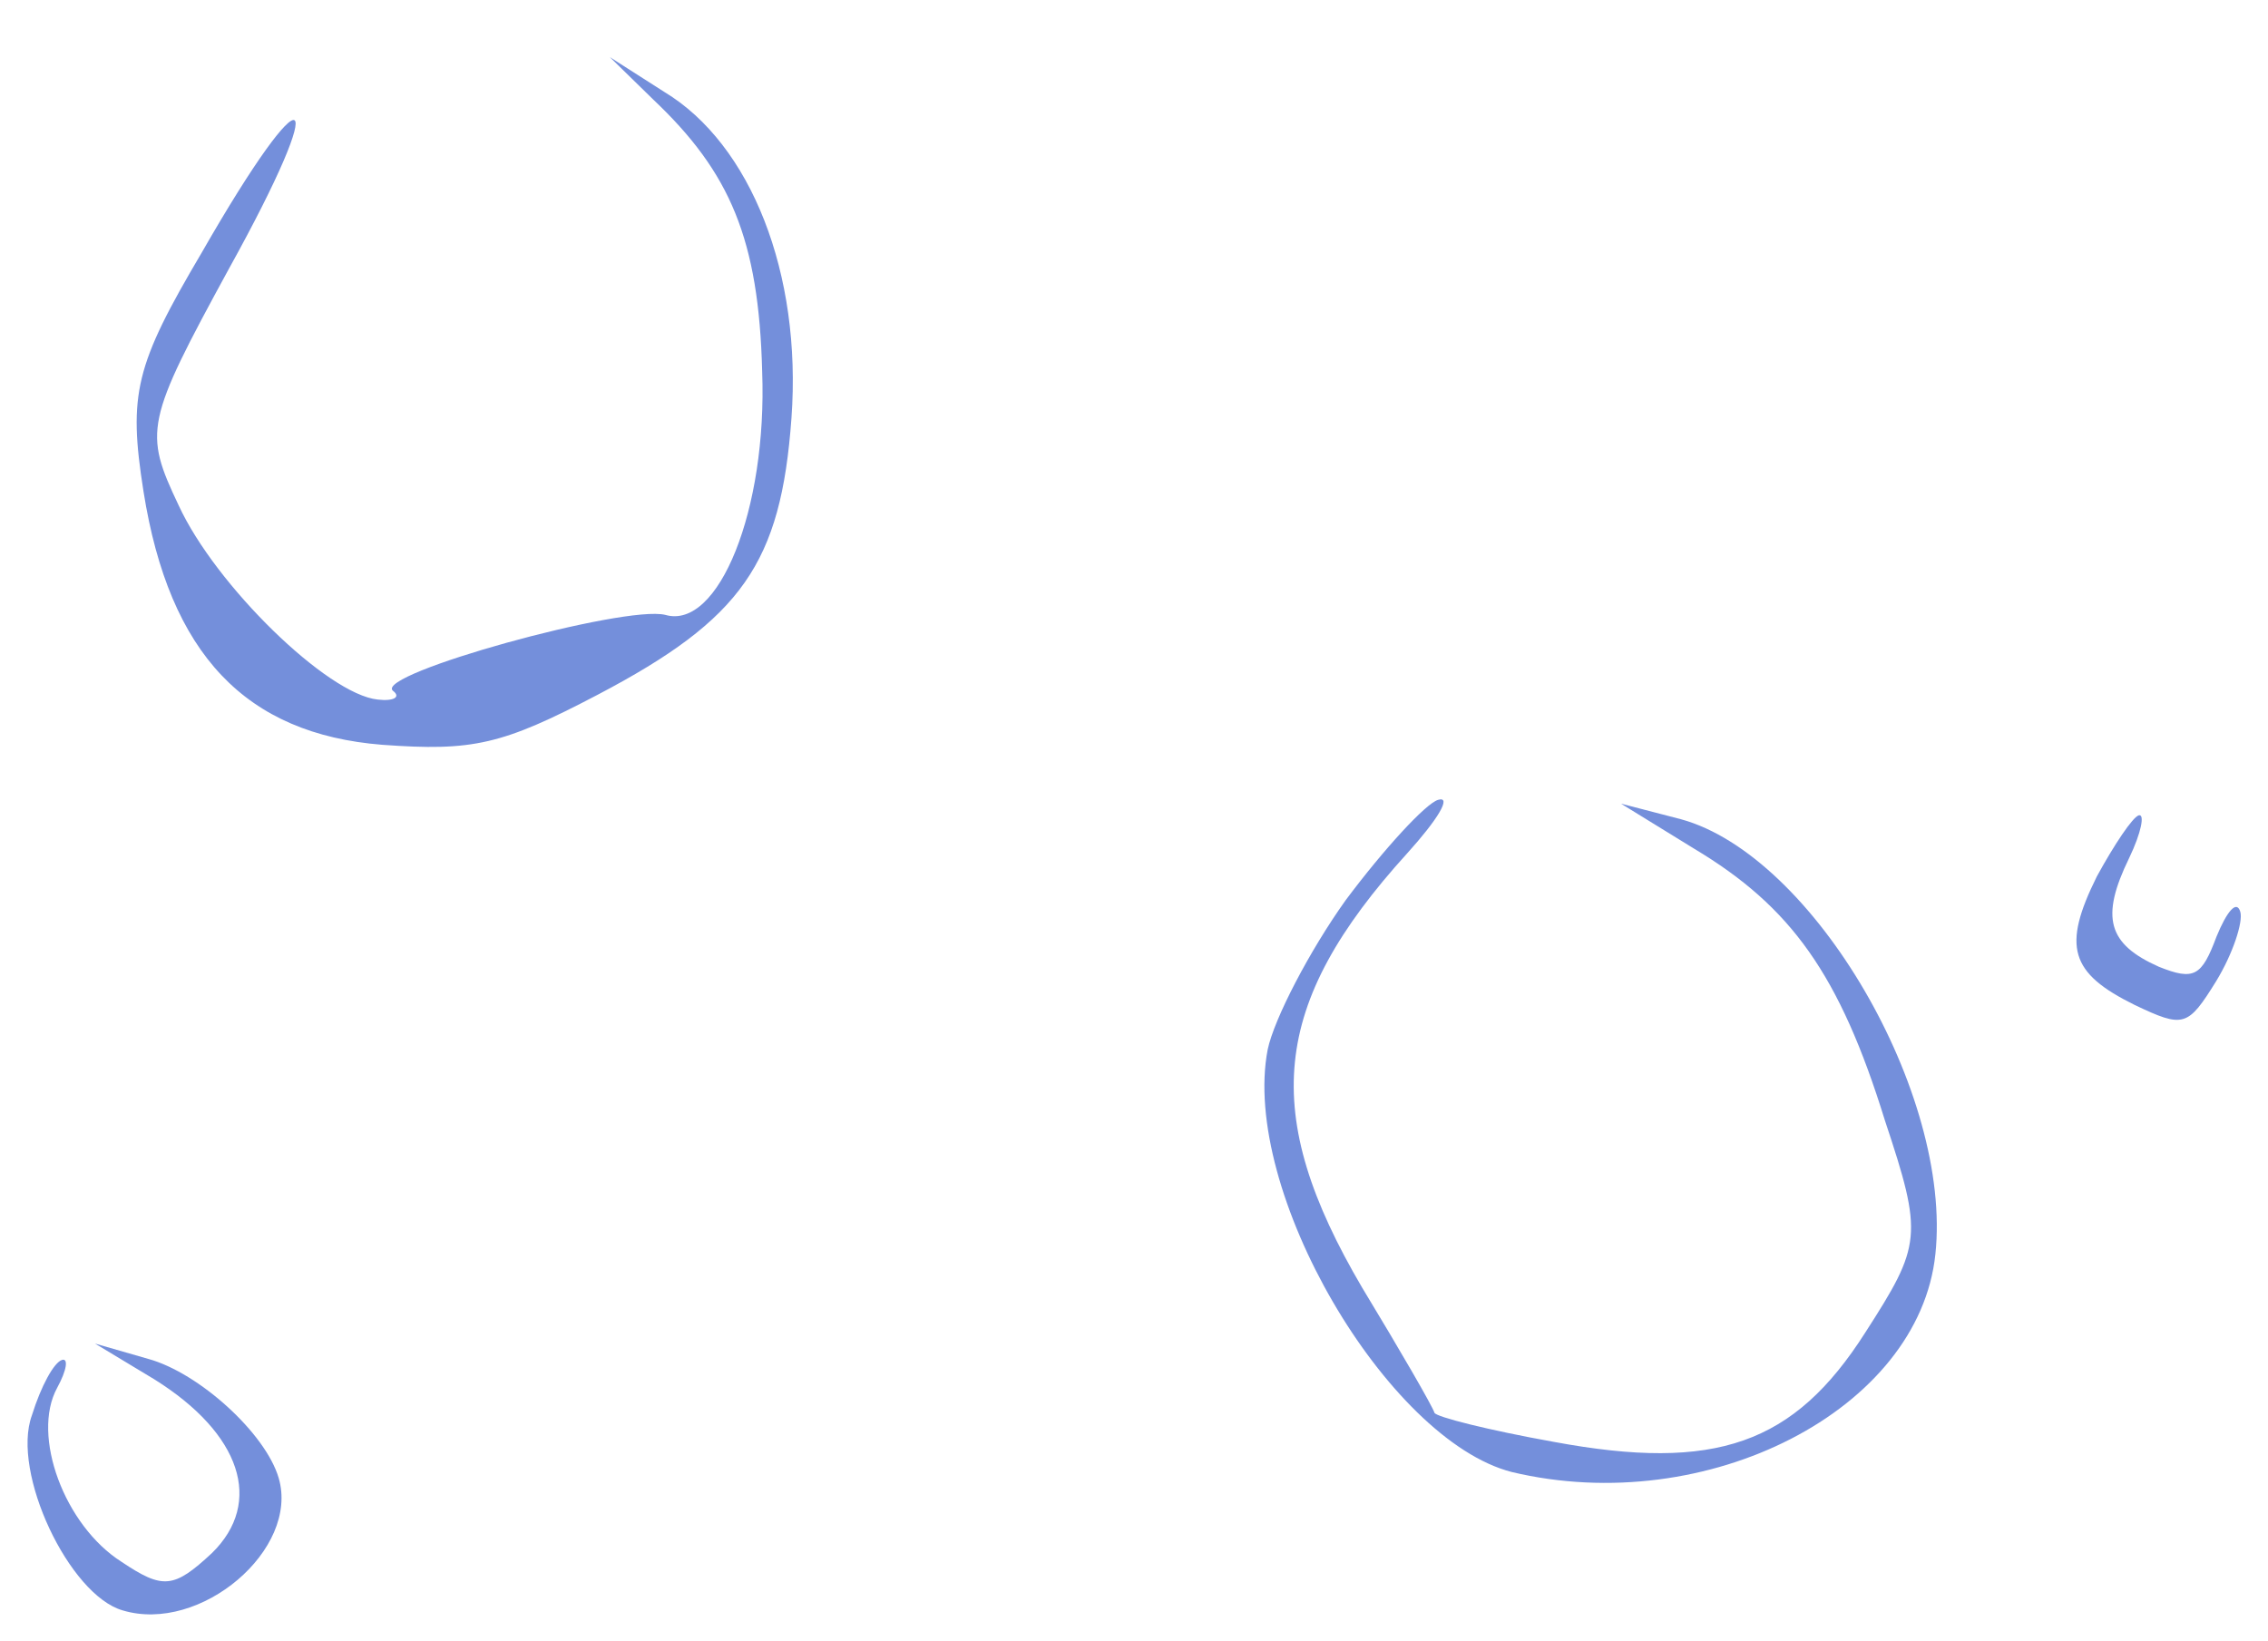 <?xml version="1.0" encoding="UTF-8"?> <svg xmlns="http://www.w3.org/2000/svg" width="94" height="68" viewBox="0 0 94 68" fill="none"><path d="M8.363 10.467C5.603 15.139 5.31 16.328 5.947 20.367C7.018 27.127 10.192 30.419 15.838 30.871C19.594 31.144 20.802 30.88 24.782 28.791C30.75 25.656 32.367 23.343 32.803 17.333C33.24 11.324 31.116 5.977 27.539 3.814L25.275 2.367L27.081 4.132C30.265 7.146 31.449 9.922 31.589 15.394C31.804 21.119 29.785 26.123 27.577 25.487C25.89 25.065 15.524 27.931 16.28 28.628C16.634 28.891 16.32 29.075 15.654 28.996C13.569 28.782 8.933 24.266 7.405 20.948C5.952 17.884 6.022 17.497 9.483 11.149C13.804 3.353 12.794 2.732 8.363 10.467Z" fill="#748FDB"></path><path d="M55.773 37.312C54.276 39.406 52.809 42.227 52.541 43.501C51.412 49.346 57.488 59.686 62.656 61.014C70.76 62.947 79.539 58.434 80.214 51.988C80.925 45.347 75.168 35.464 69.671 33.957L67.184 33.311L70.213 35.176C74.228 37.578 76.248 40.383 78.124 46.447C79.712 51.217 79.642 51.605 77.31 55.231C74.356 59.868 71.108 61.008 64.402 59.765C61.686 59.278 59.502 58.726 59.452 58.557C59.378 58.303 58.064 56.025 56.457 53.374C52.223 46.167 52.635 41.635 58.325 35.367C59.573 33.989 60.195 32.979 59.603 33.153C59.095 33.302 57.355 35.193 55.773 37.312Z" fill="#748FDB"></path><path d="M1.322 58.665C0.457 61.033 2.87 66.111 5.079 66.748C8.307 67.727 12.421 64.22 11.55 61.26C11.002 59.4 8.246 56.903 6.147 56.326L3.938 55.69L6.396 57.172C9.997 59.42 10.928 62.27 8.789 64.369C7.203 65.847 6.755 65.887 5.039 64.738C2.666 63.231 1.292 59.501 2.366 57.531C2.784 56.764 2.829 56.292 2.575 56.367C2.237 56.466 1.7 57.451 1.322 58.665Z" fill="#748FDB"></path><path d="M86.907 36.327C85.465 39.233 85.789 40.332 88.475 41.655C90.505 42.62 90.674 42.57 91.858 40.659C92.539 39.54 92.976 38.217 92.852 37.794C92.703 37.287 92.295 37.774 91.867 38.819C91.251 40.47 90.937 40.654 89.48 40.073C87.365 39.133 87.042 38.034 88.245 35.566C88.758 34.497 88.897 33.721 88.643 33.795C88.389 33.87 87.624 35.014 86.907 36.327Z" fill="#748FDB"></path></svg> 